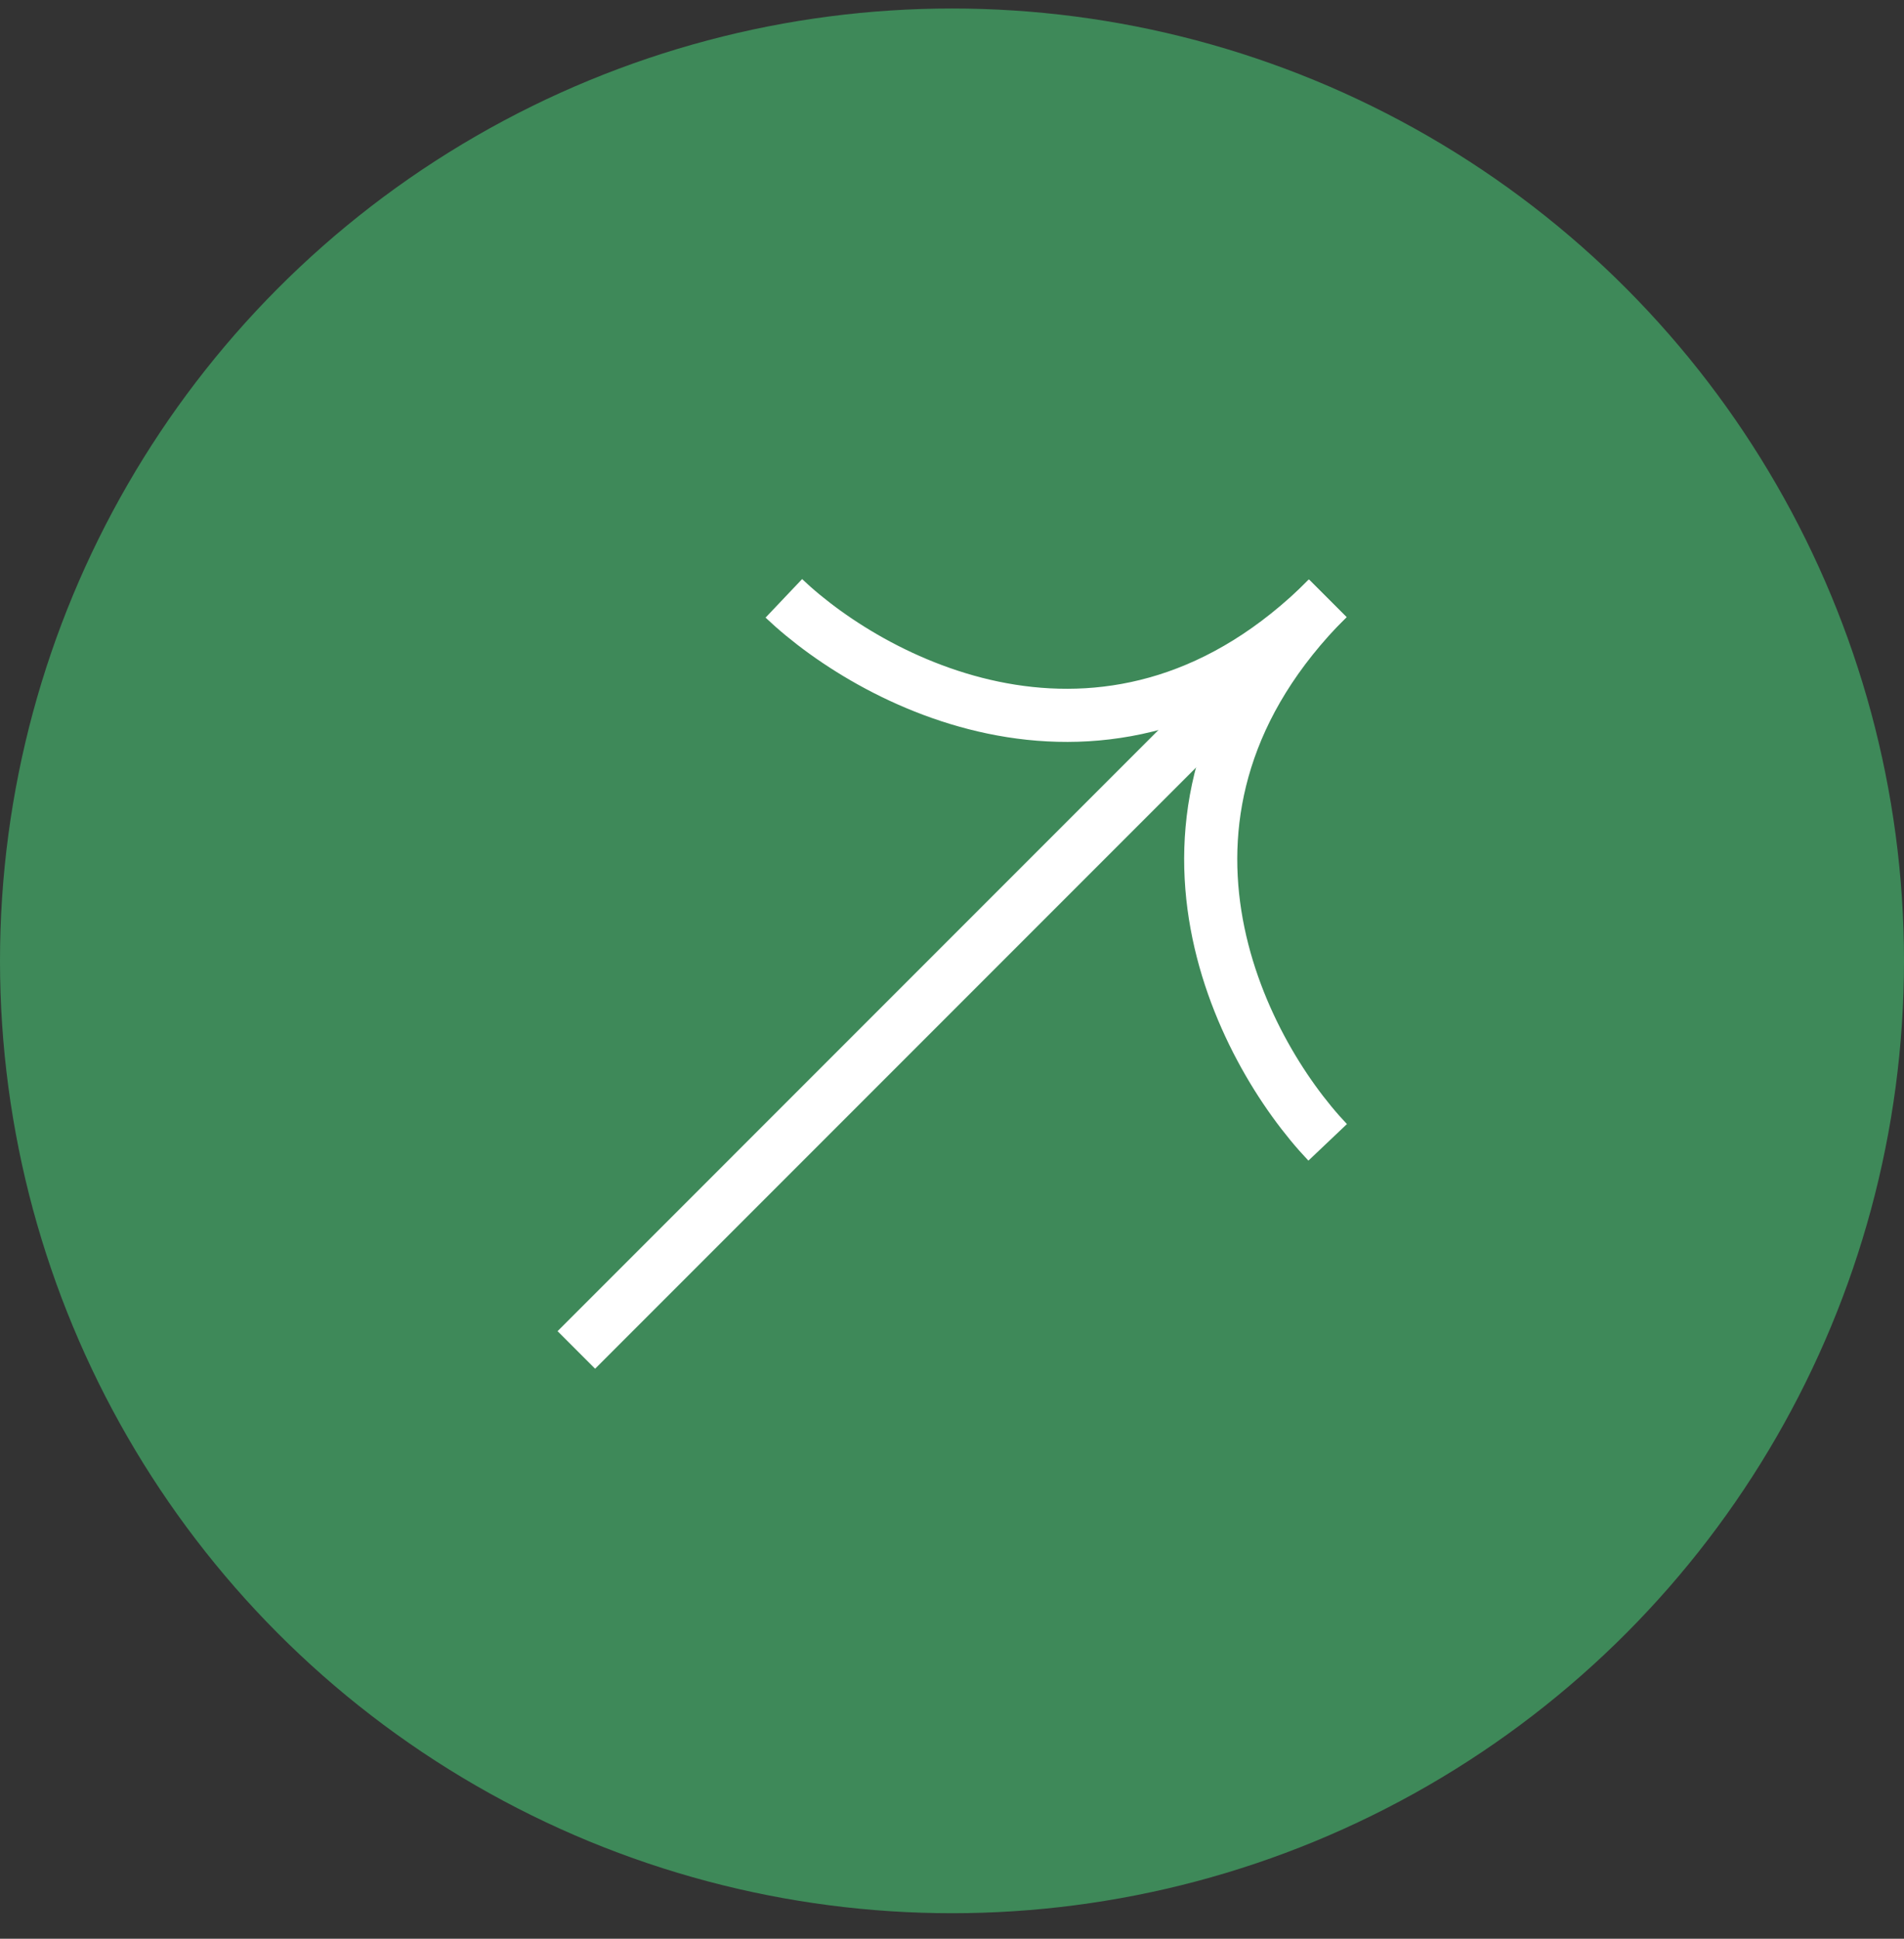<svg width="56" height="57" viewBox="0 0 56 57" fill="none" xmlns="http://www.w3.org/2000/svg">
<rect x="0" y="0" width="56" height="57" fill="#333333" stroke="none"/>
<circle cx="28" cy="28.25" r="28" fill="#3E8959"/>
<path d="M16.951 39.689L39.048 17.592" stroke="white" stroke-width="1.562"/>
<path d="M39.049 33.586C36.453 30.85 32.819 23.821 39.049 17.592" stroke="white" stroke-width="1.562"/>
<path d="M23.054 17.592C25.79 20.188 32.819 23.822 39.048 17.592" stroke="white" stroke-width="1.562"/>
</svg>

